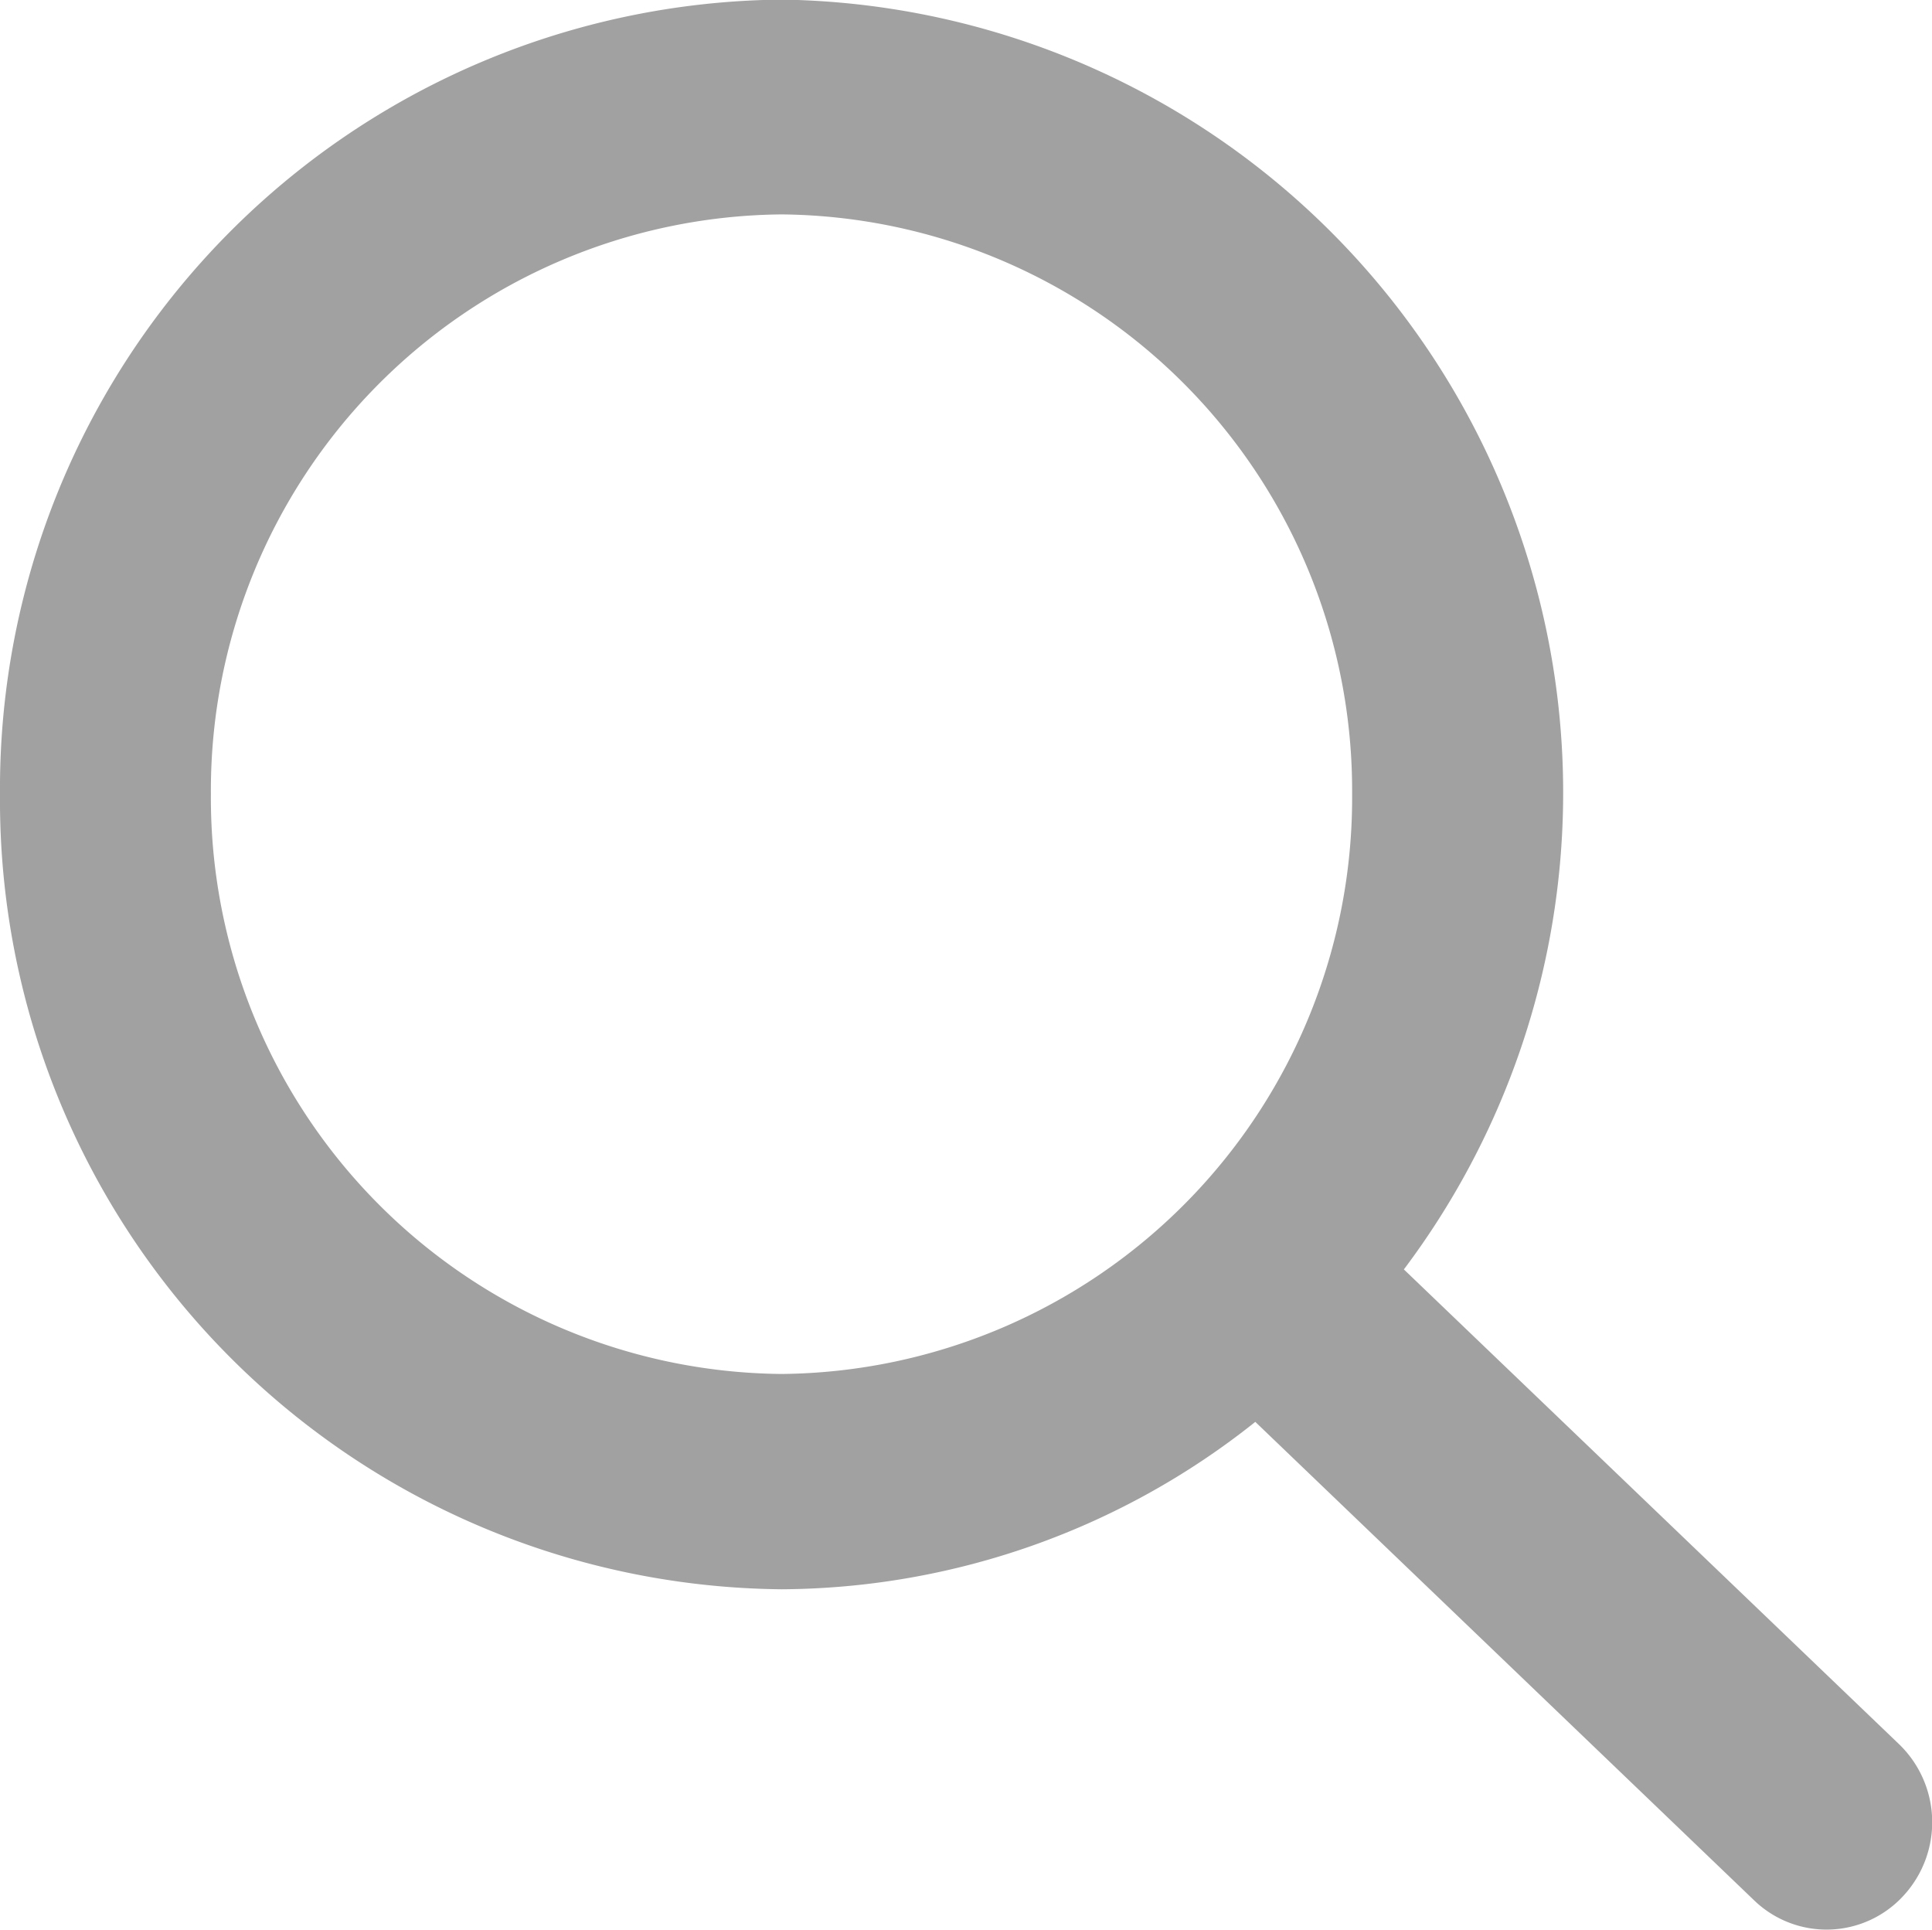 <svg xmlns="http://www.w3.org/2000/svg" width="15.006" height="14.985" viewBox="0 0 15.006 14.985">
  <path id="パス_34" data-name="パス 34" d="M14.777,14.722a.81.81,0,0,1-1.158.043L9.74,11.045a5.948,5.948,0,0,1-3.679,1.3A6.127,6.127,0,0,1-.01,6.173,6.128,6.128,0,0,1,6.061,0a6.159,6.159,0,0,1,4.833,9.861l3.841,3.682A.842.842,0,0,1,14.777,14.722ZM6.061,1.668a4.474,4.474,0,0,0-4.433,4.5,4.474,4.474,0,0,0,4.433,4.505,4.474,4.474,0,0,0,4.431-4.505A4.474,4.474,0,0,0,6.061,1.668Z" transform="translate(0.01 -0.003)" fill="#a1a1a1" fill-rule="evenodd"/>
</svg>
